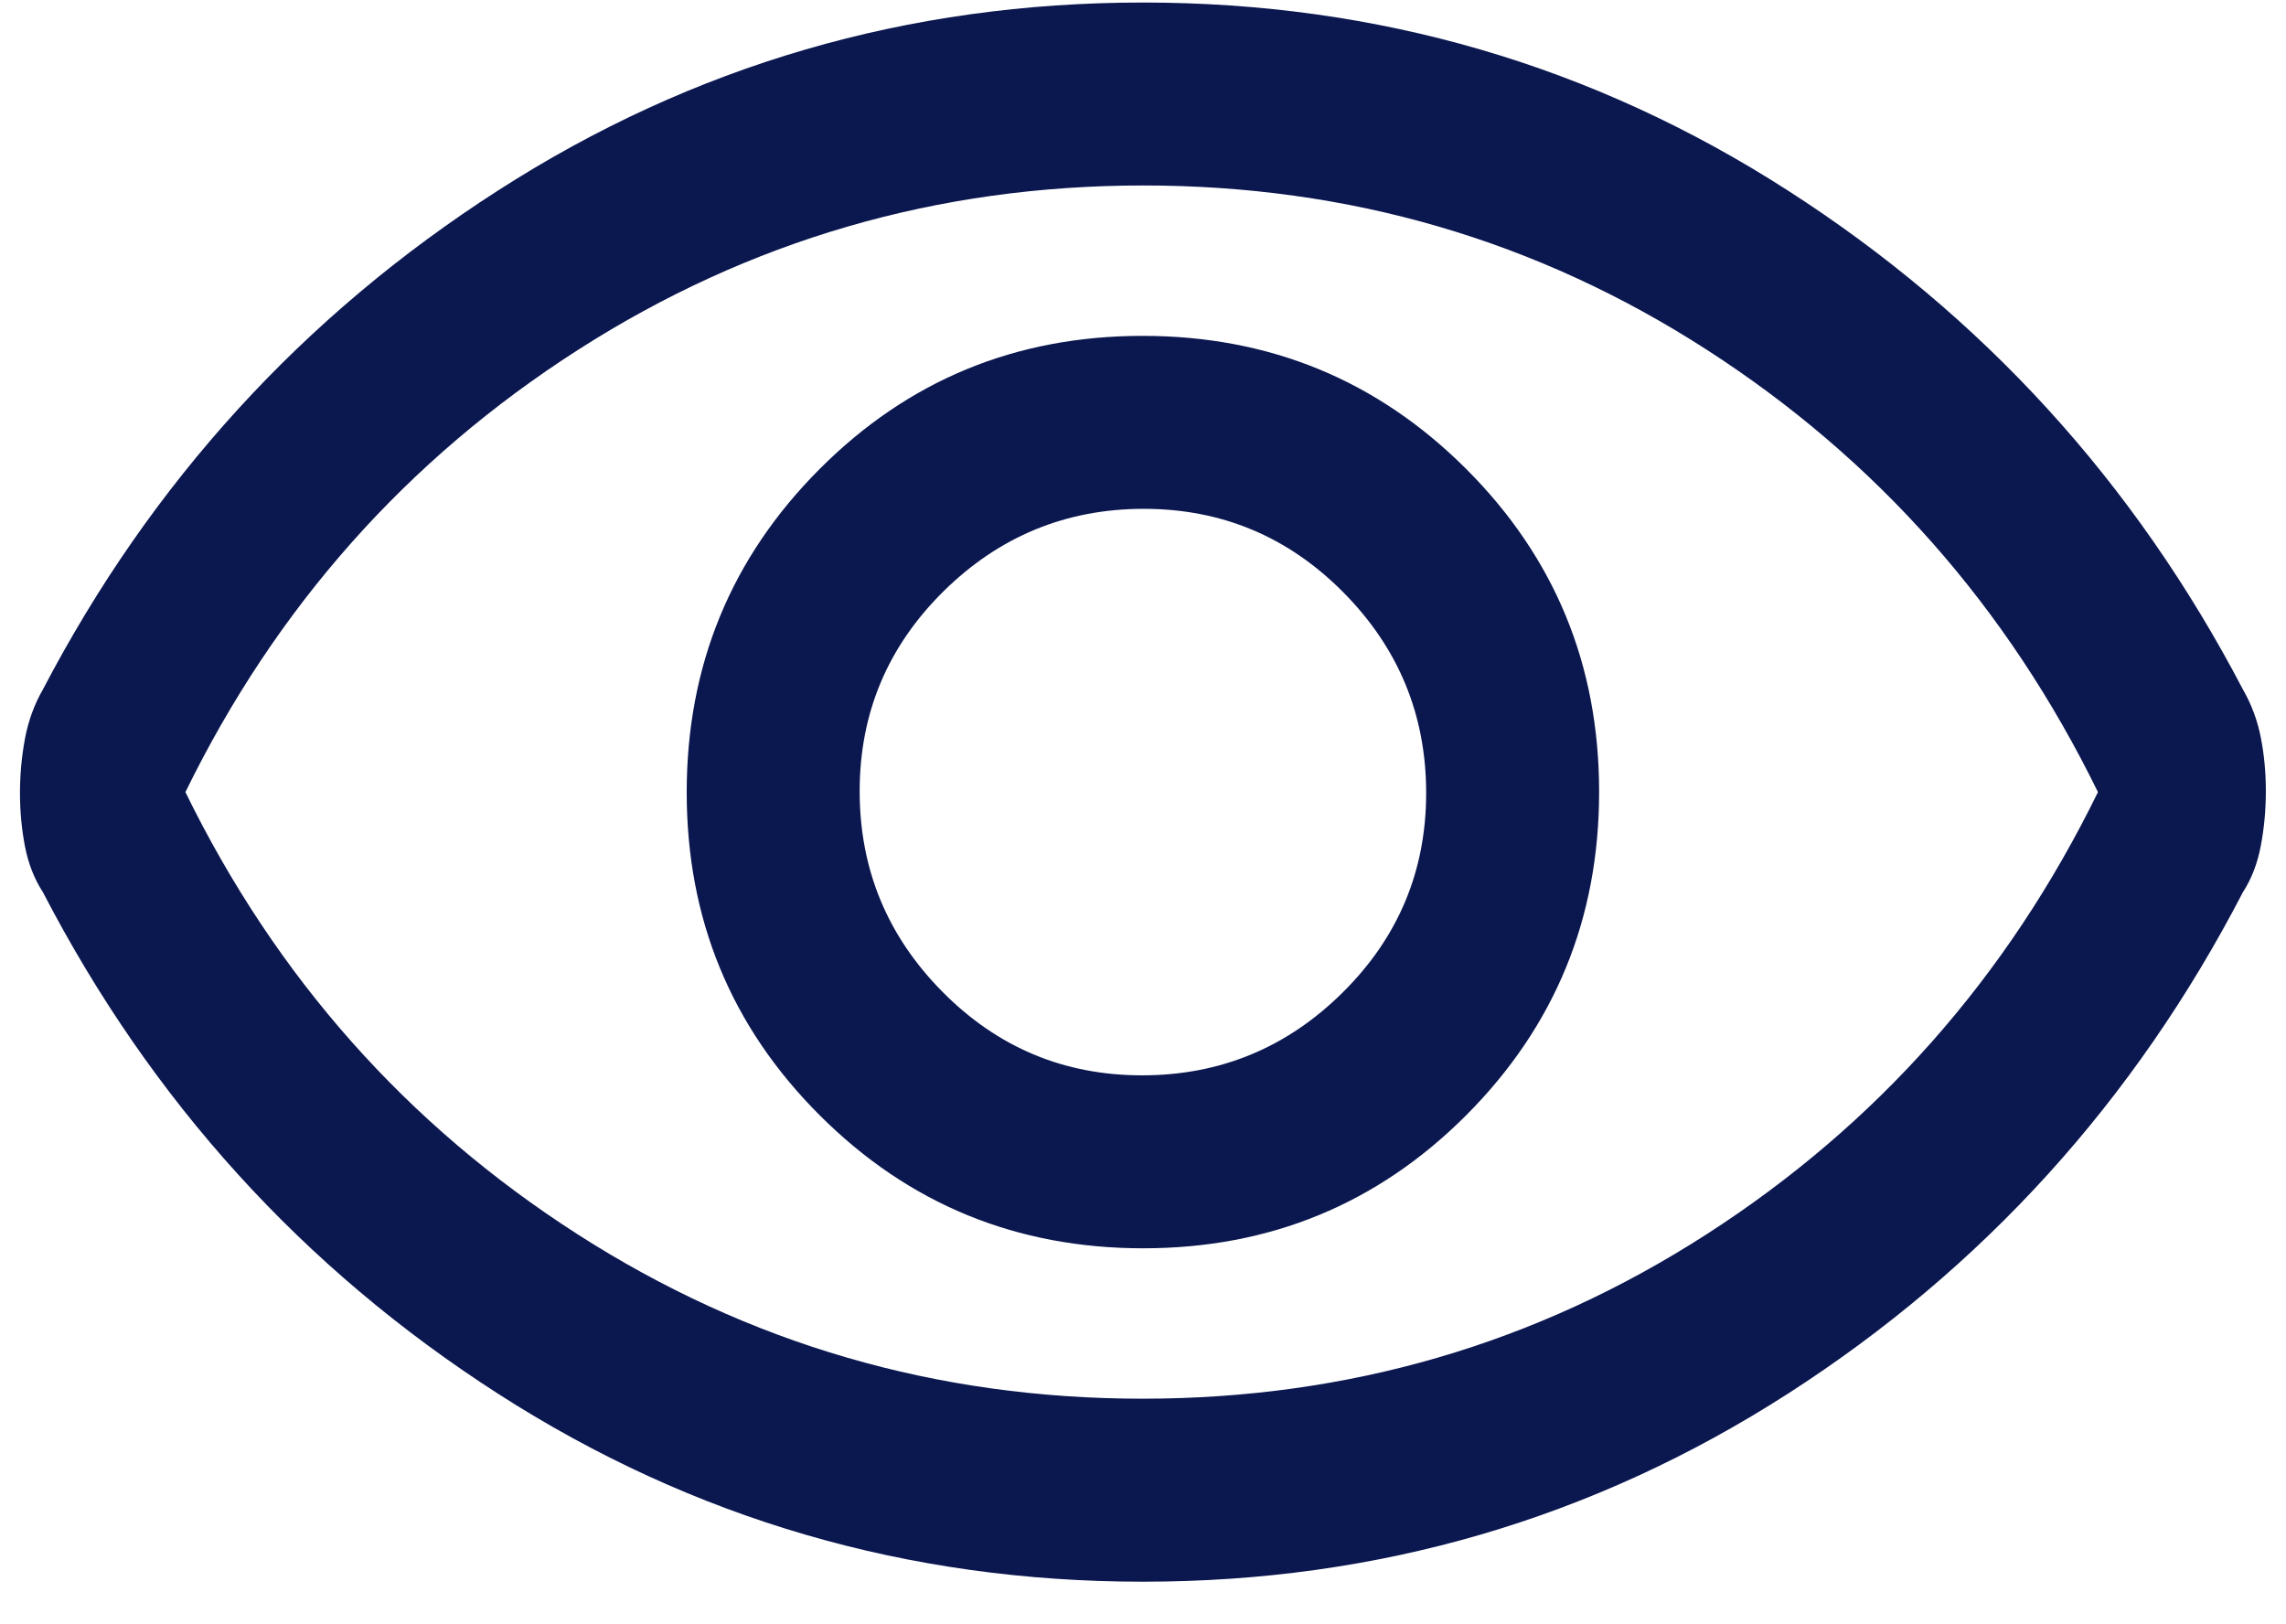 <svg width="38" height="27" viewBox="0 0 38 27" fill="none" xmlns="http://www.w3.org/2000/svg">
<path d="M19.004 20.75C21.111 20.75 22.901 20.012 24.374 18.537C25.846 17.061 26.582 15.27 26.582 13.162C26.582 11.054 25.844 9.264 24.369 7.792C22.893 6.319 21.102 5.583 18.994 5.583C16.886 5.583 15.096 6.321 13.624 7.797C12.152 9.272 11.415 11.064 11.415 13.171C11.415 15.279 12.153 17.069 13.629 18.542C15.104 20.014 16.896 20.75 19.004 20.75ZM18.984 17.875C17.688 17.875 16.582 17.412 15.665 16.485C14.749 15.559 14.29 14.448 14.29 13.152C14.29 11.856 14.754 10.75 15.68 9.833C16.607 8.917 17.718 8.458 19.013 8.458C20.309 8.458 21.415 8.922 22.332 9.848C23.249 10.774 23.707 11.886 23.707 13.181C23.707 14.477 23.244 15.583 22.317 16.5C21.391 17.417 20.28 17.875 18.984 17.875ZM18.999 26.292C15.093 26.292 11.519 25.25 8.278 23.167C5.036 21.083 2.515 18.304 0.713 14.83C0.57 14.61 0.471 14.357 0.415 14.07C0.36 13.783 0.332 13.487 0.332 13.181C0.332 12.876 0.36 12.575 0.415 12.278C0.471 11.982 0.57 11.709 0.713 11.461C2.515 8.015 5.036 5.25 8.278 3.167C11.519 1.083 15.093 0.042 18.999 0.042C22.904 0.042 26.478 1.083 29.72 3.167C32.961 5.25 35.483 8.015 37.284 11.461C37.427 11.709 37.526 11.977 37.582 12.263C37.638 12.55 37.665 12.846 37.665 13.152C37.665 13.458 37.638 13.759 37.582 14.055C37.526 14.352 37.427 14.61 37.284 14.83C35.483 18.304 32.961 21.083 29.72 23.167C26.478 25.25 22.904 26.292 18.999 26.292ZM18.992 23.25C22.413 23.25 25.539 22.339 28.368 20.517C31.198 18.696 33.367 16.245 34.874 13.167C33.367 10.088 31.201 7.638 28.375 5.816C25.55 3.994 22.427 3.083 19.006 3.083C15.584 3.083 12.452 3.994 9.608 5.816C6.764 7.638 4.589 10.088 3.082 13.167C4.589 16.245 6.762 18.696 9.601 20.517C12.44 22.339 15.57 23.25 18.992 23.25Z" fill="#0B174F"/>
</svg>
